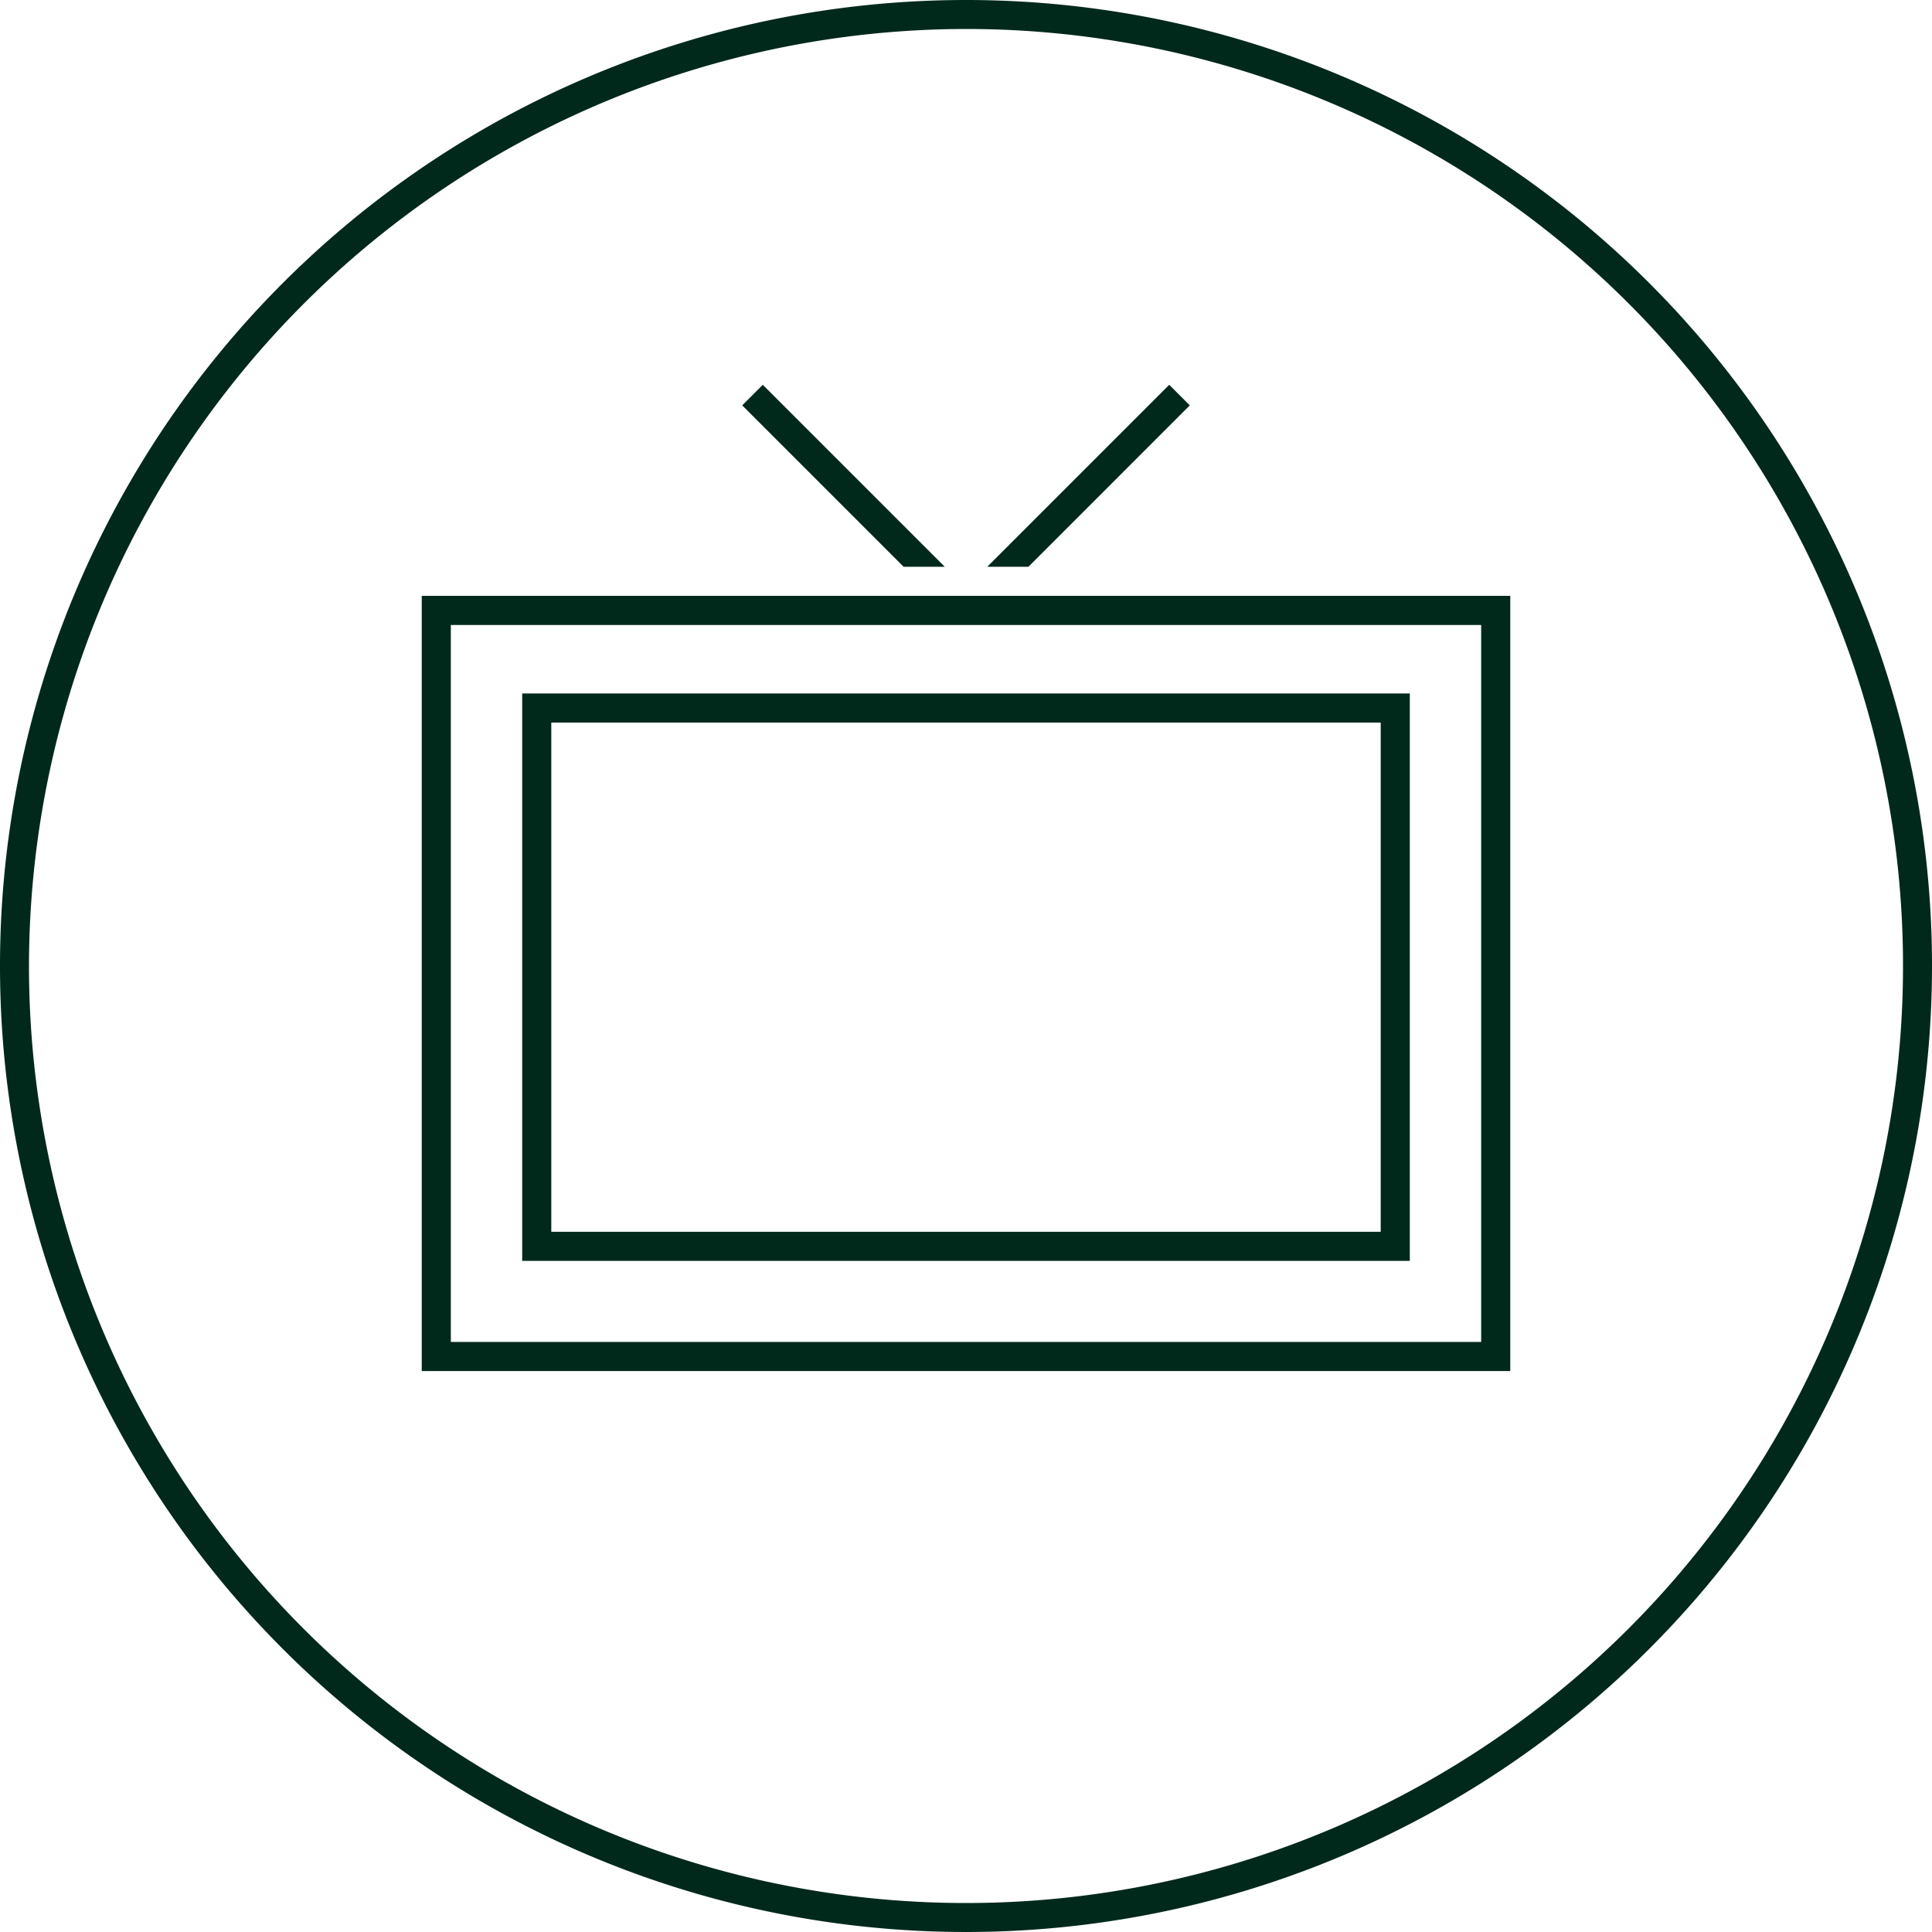 <svg xmlns="http://www.w3.org/2000/svg" width="100" height="100" viewBox="0 0 100 100">
  <defs>
    <style>
      .a {
        fill: #00291b;
      }
    </style>
  </defs>
  <path class="a" d="M50,1.5A48.5,48.5,0,1,1,1.5,50,48.555,48.555,0,0,1,50,1.5M50,0a50,50,0,1,0,50,50A49.993,49.993,0,0,0,50,0Z"/>
  <g>
    <polygon class="a" points="53.23 29.336 61.583 20.982 60.518 19.917 51.1 29.336 53.23 29.336"/>
    <polygon class="a" points="48.901 29.336 39.482 19.917 38.417 20.982 46.771 29.336 48.901 29.336"/>
  </g>
  <path class="a" d="M76.665,32.349v37.11H23.335V32.349h53.33m1.506-1.507H21.829V70.965H78.171V30.842Z"/>
  <path class="a" d="M71.465,37.4V63.757H28.535V37.4h42.93m1.507-1.506H27.028V65.263H72.972V35.89Z"/>
</svg>
